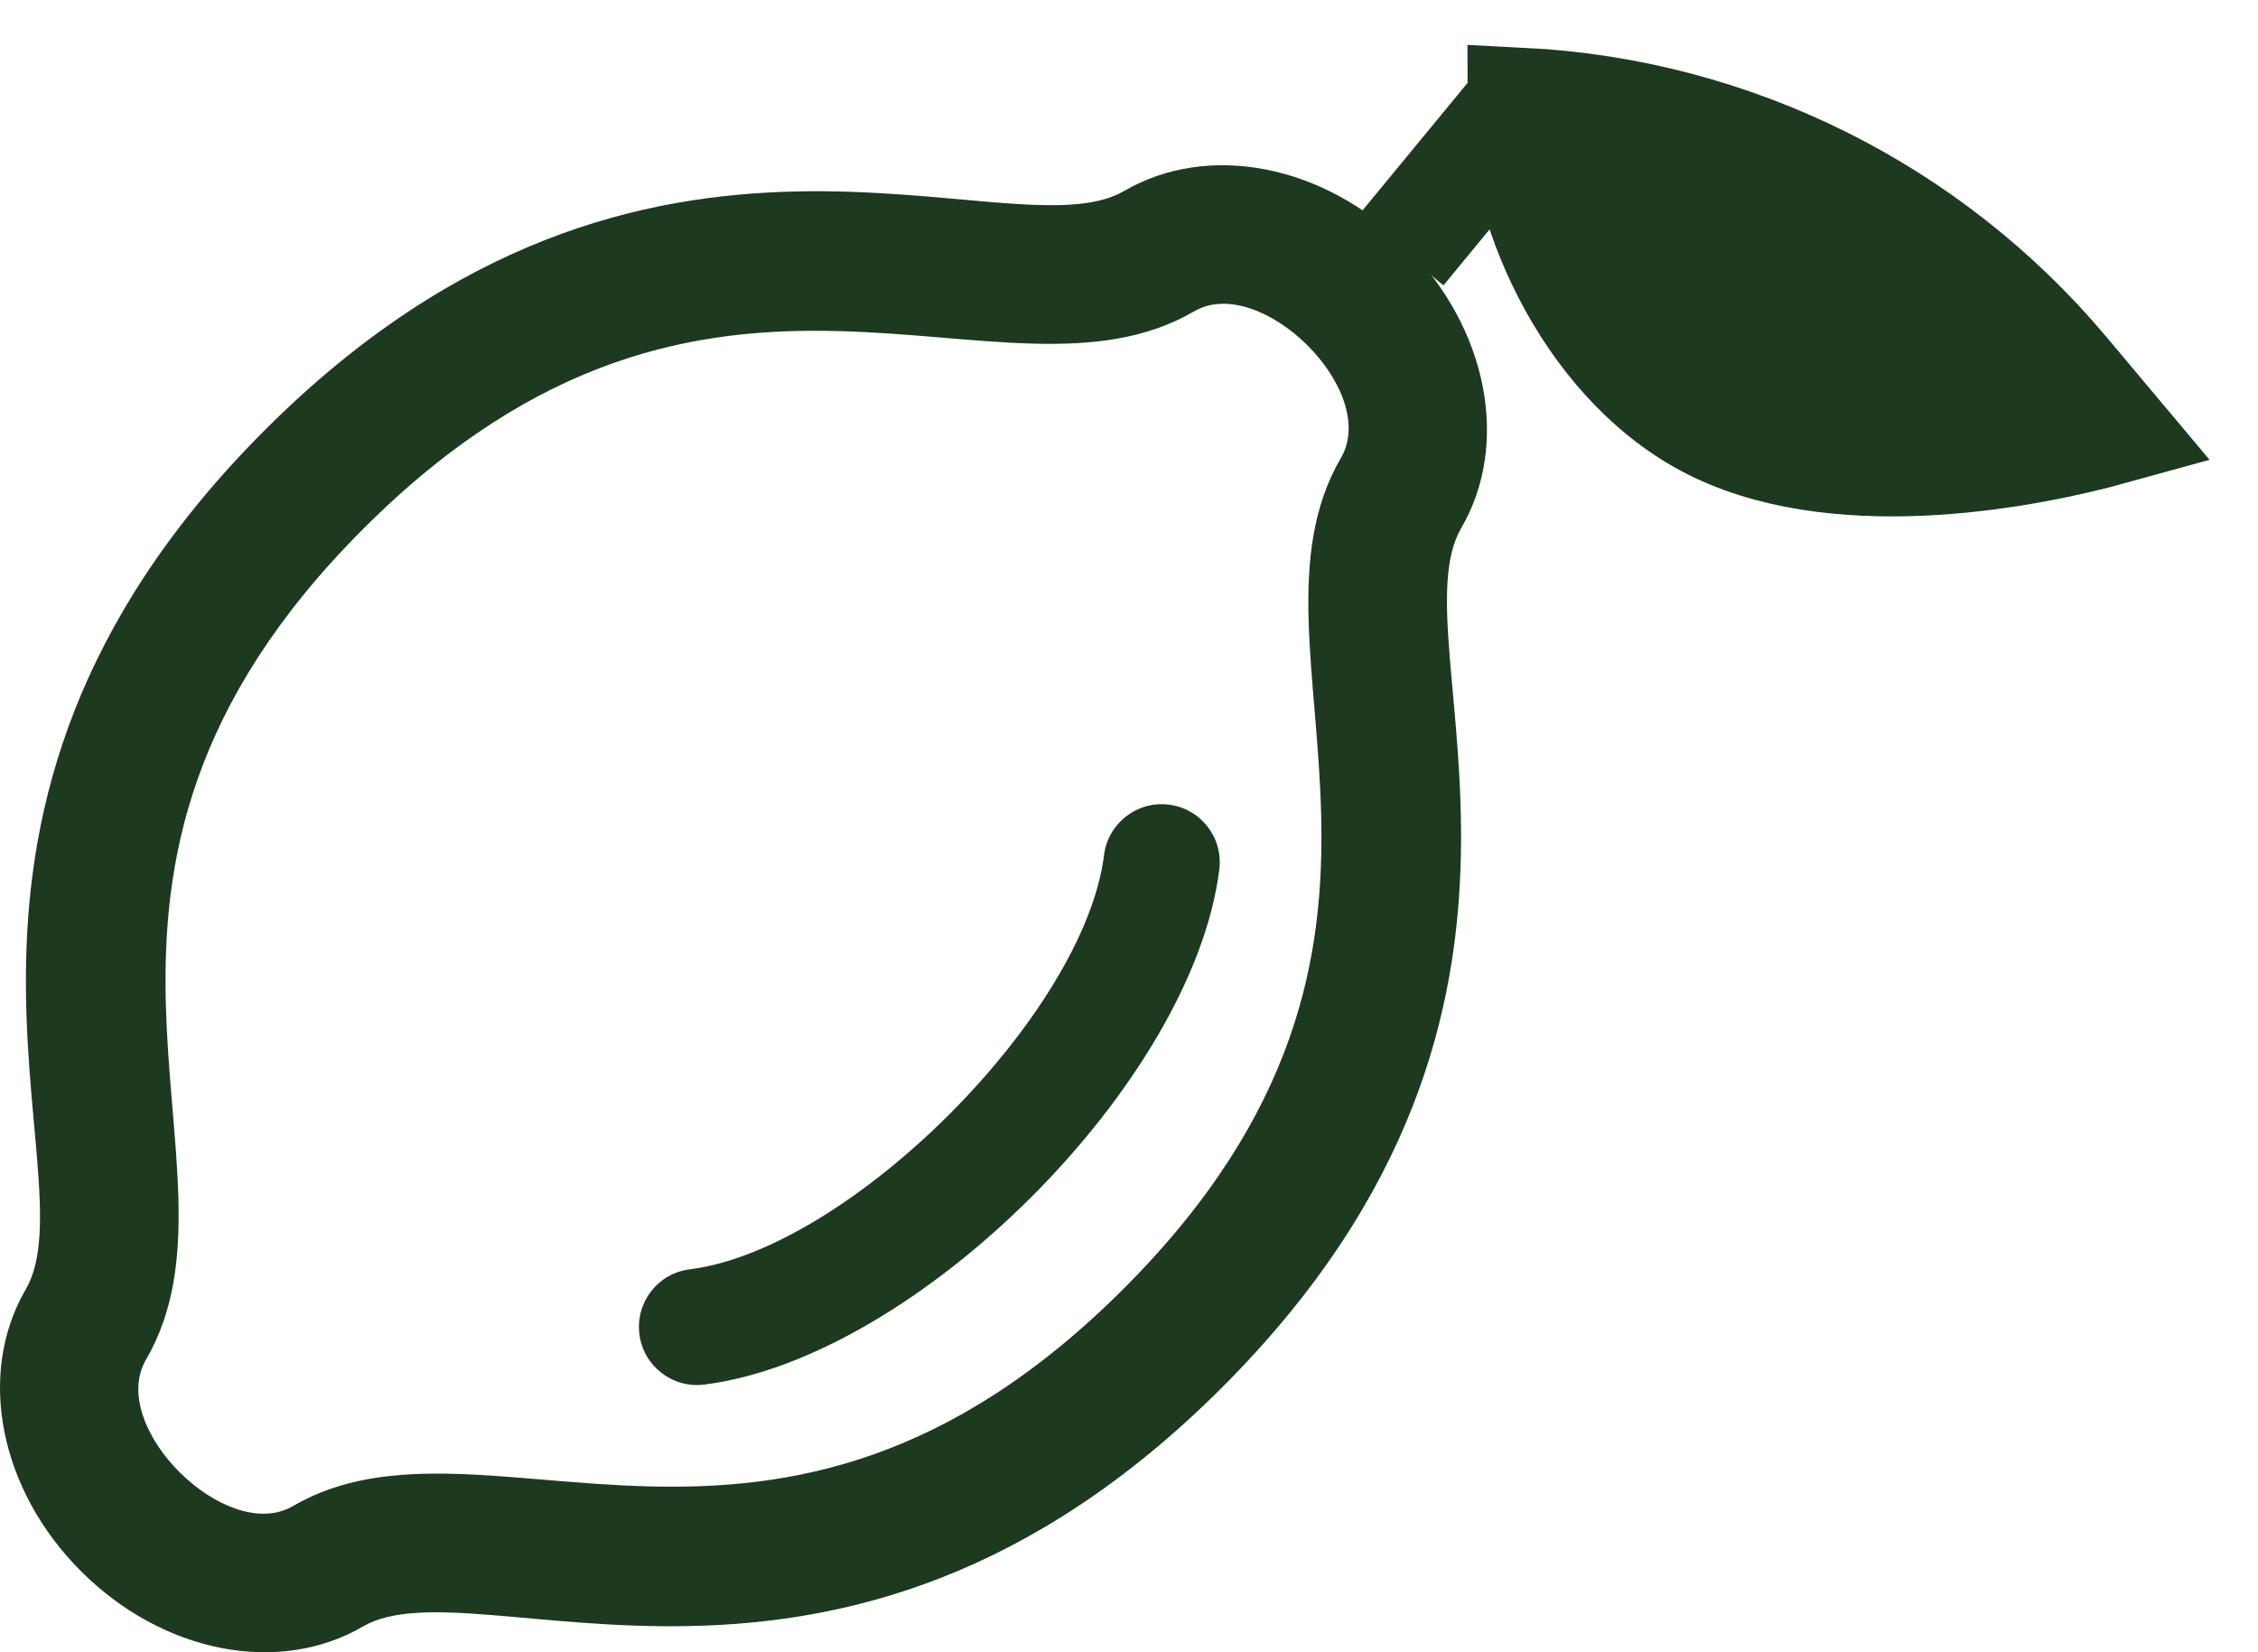 <?xml version="1.0" encoding="UTF-8"?> <svg xmlns="http://www.w3.org/2000/svg" width="41" height="30" viewBox="0 0 41 30" fill="none"><g clip-path="url(#clip0_4566_176)"><path d="M1.471 28.529C2.954 30.012 5.057 30.425 6.589 29.533C8.669 28.321 15.214 32.168 22.191 25.191C29.177 18.205 25.317 11.676 26.532 9.589C27.425 8.057 27.012 5.954 25.529 4.471C24.046 2.987 21.943 2.576 20.411 3.468C18.332 4.679 11.786 0.833 4.809 7.809C-2.177 14.795 1.683 21.324 0.468 23.411C-0.425 24.943 -0.012 27.046 1.471 28.529ZM2.652 24.685C4.698 21.173 0.247 15.951 6.599 9.599C12.95 3.248 18.173 7.698 21.685 5.652C22.881 4.956 25.062 7.089 24.348 8.315C22.302 11.827 26.753 17.049 20.401 23.401C14.05 29.752 8.827 25.302 5.315 27.348C4.116 28.046 1.939 25.909 2.652 24.685ZM11.61 24.225C11.537 23.647 11.947 23.119 12.525 23.047C15.418 22.686 19.686 18.418 20.047 15.525C20.12 14.946 20.648 14.538 21.224 14.61C21.803 14.682 22.212 15.209 22.14 15.787C21.657 19.652 16.647 24.658 12.787 25.14C12.209 25.212 11.682 24.803 11.61 24.225Z" fill="#1D391F"></path></g><path d="M31.203 7.773C28.943 6.705 27.643 3.847 27.645 1.867C31.461 2.061 35.024 3.834 37.481 6.76L38.354 7.8C36.905 8.201 33.547 8.88 31.203 7.773Z" fill="#1D391F"></path><path d="M25.438 4.546L27.645 1.867M27.645 1.867C27.643 3.847 28.943 6.705 31.203 7.773C33.547 8.88 36.905 8.201 38.354 7.8L37.481 6.76C35.024 3.834 31.461 2.061 27.645 1.867V1.867Z" stroke="#1D391F" stroke-width="2"></path><defs><clipPath id="clip0_4566_176"><rect width="27" height="27" fill="white" transform="matrix(-1 0 0 -1 27 30)"></rect></clipPath></defs></svg> 
